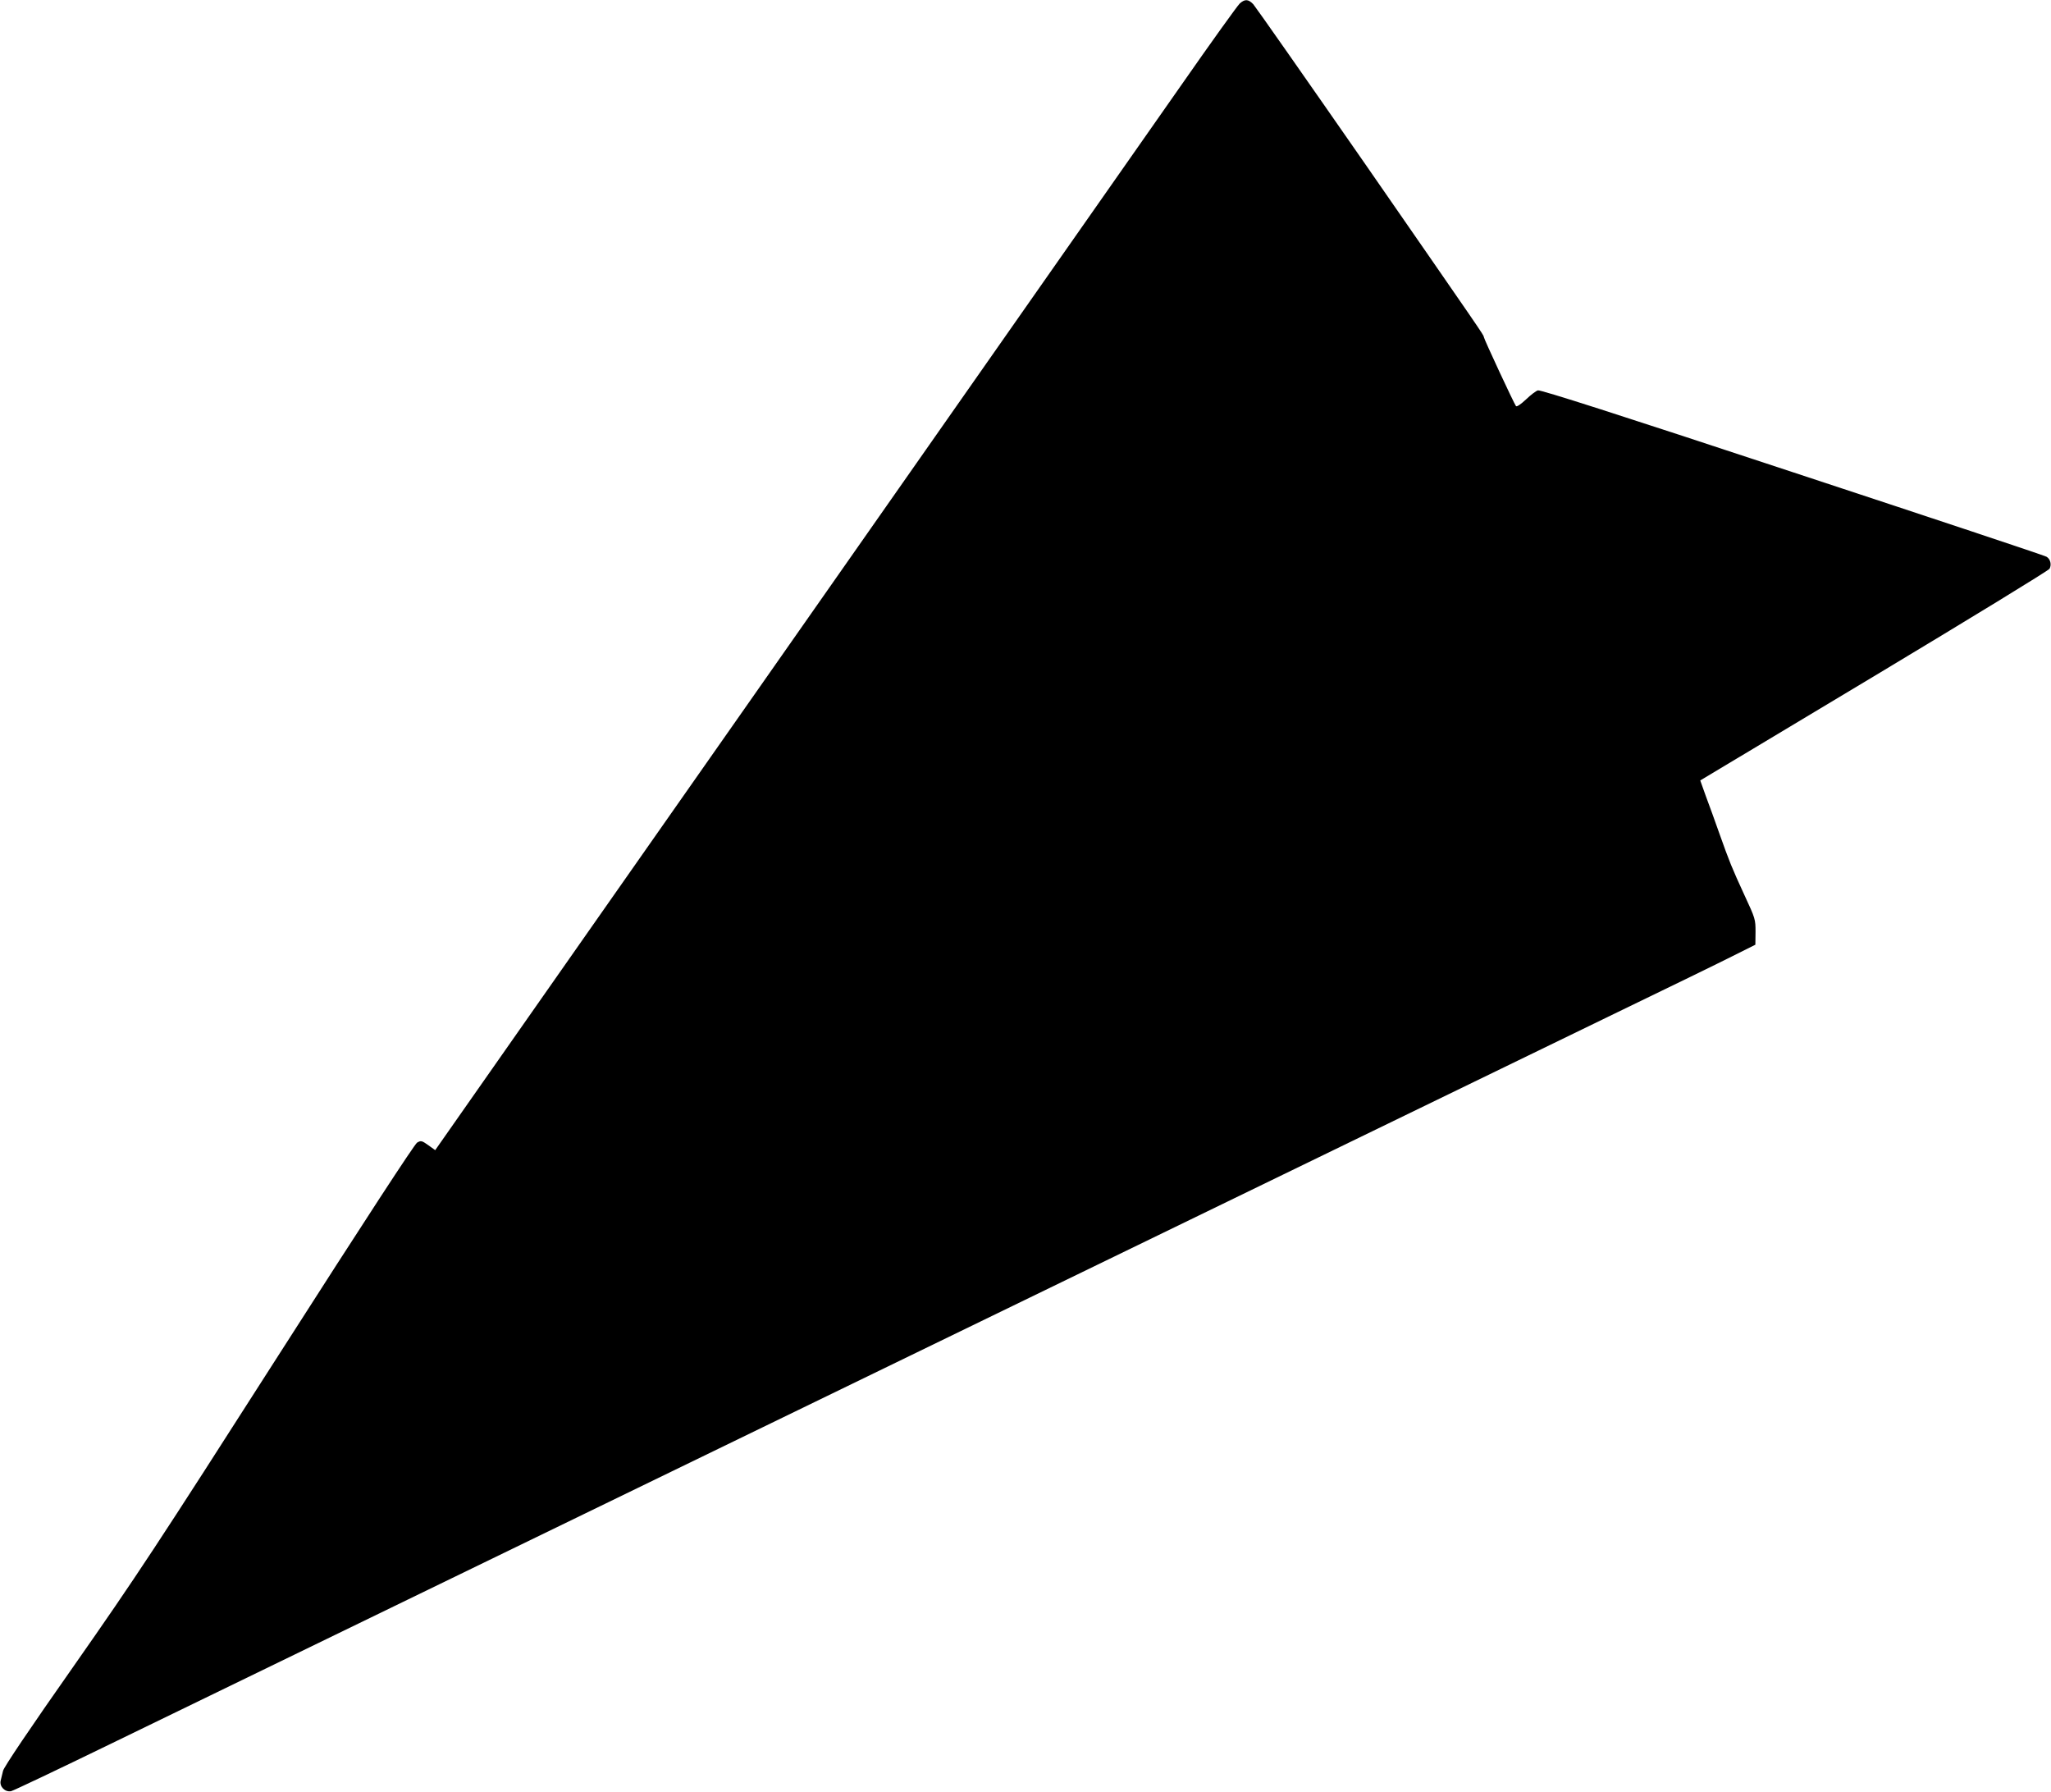  <svg version="1.0" xmlns="http://www.w3.org/2000/svg"
 width="1280pt" height="1118pt" viewBox="0 0 1280 1118"
 preserveAspectRatio="xMidYMid meet"><g transform="translate(0,1118) scale(0.1,-0.1)"
fill="#000000" stroke="none">
<path d="M7737 11158 c-14 -13 -178 -241 -364 -508 -367 -524 -1034 -1476
-2739 -3910 -600 -855 -1276 -1821 -1504 -2146 l-414 -591 -43 31 c-41 29 -46
30 -70 16 -16 -10 -322 -478 -867 -1330 -760 -1188 -883 -1375 -1275 -1935
-276 -393 -437 -632 -442 -655 -5 -19 -11 -47 -15 -62 -8 -36 27 -72 65 -65
14 3 294 136 621 295 626 304 8408 4082 9405 4566 319 154 643 312 720 351
l140 70 1 80 c0 78 -1 83 -69 229 -80 174 -93 206 -157 386 -26 74 -64 179
-84 232 l-35 98 1084 650 c599 360 1090 660 1096 671 14 26 5 61 -19 75 -10 7
-723 244 -1585 528 -1095 362 -1574 515 -1589 510 -12 -3 -46 -29 -75 -57 -32
-30 -57 -47 -62 -41 -10 11 -201 421 -201 432 0 11 -8 22 -739 1077 -371 534
-685 982 -699 998 -31 33 -53 34 -85 5z"/>
</g>
</svg>
